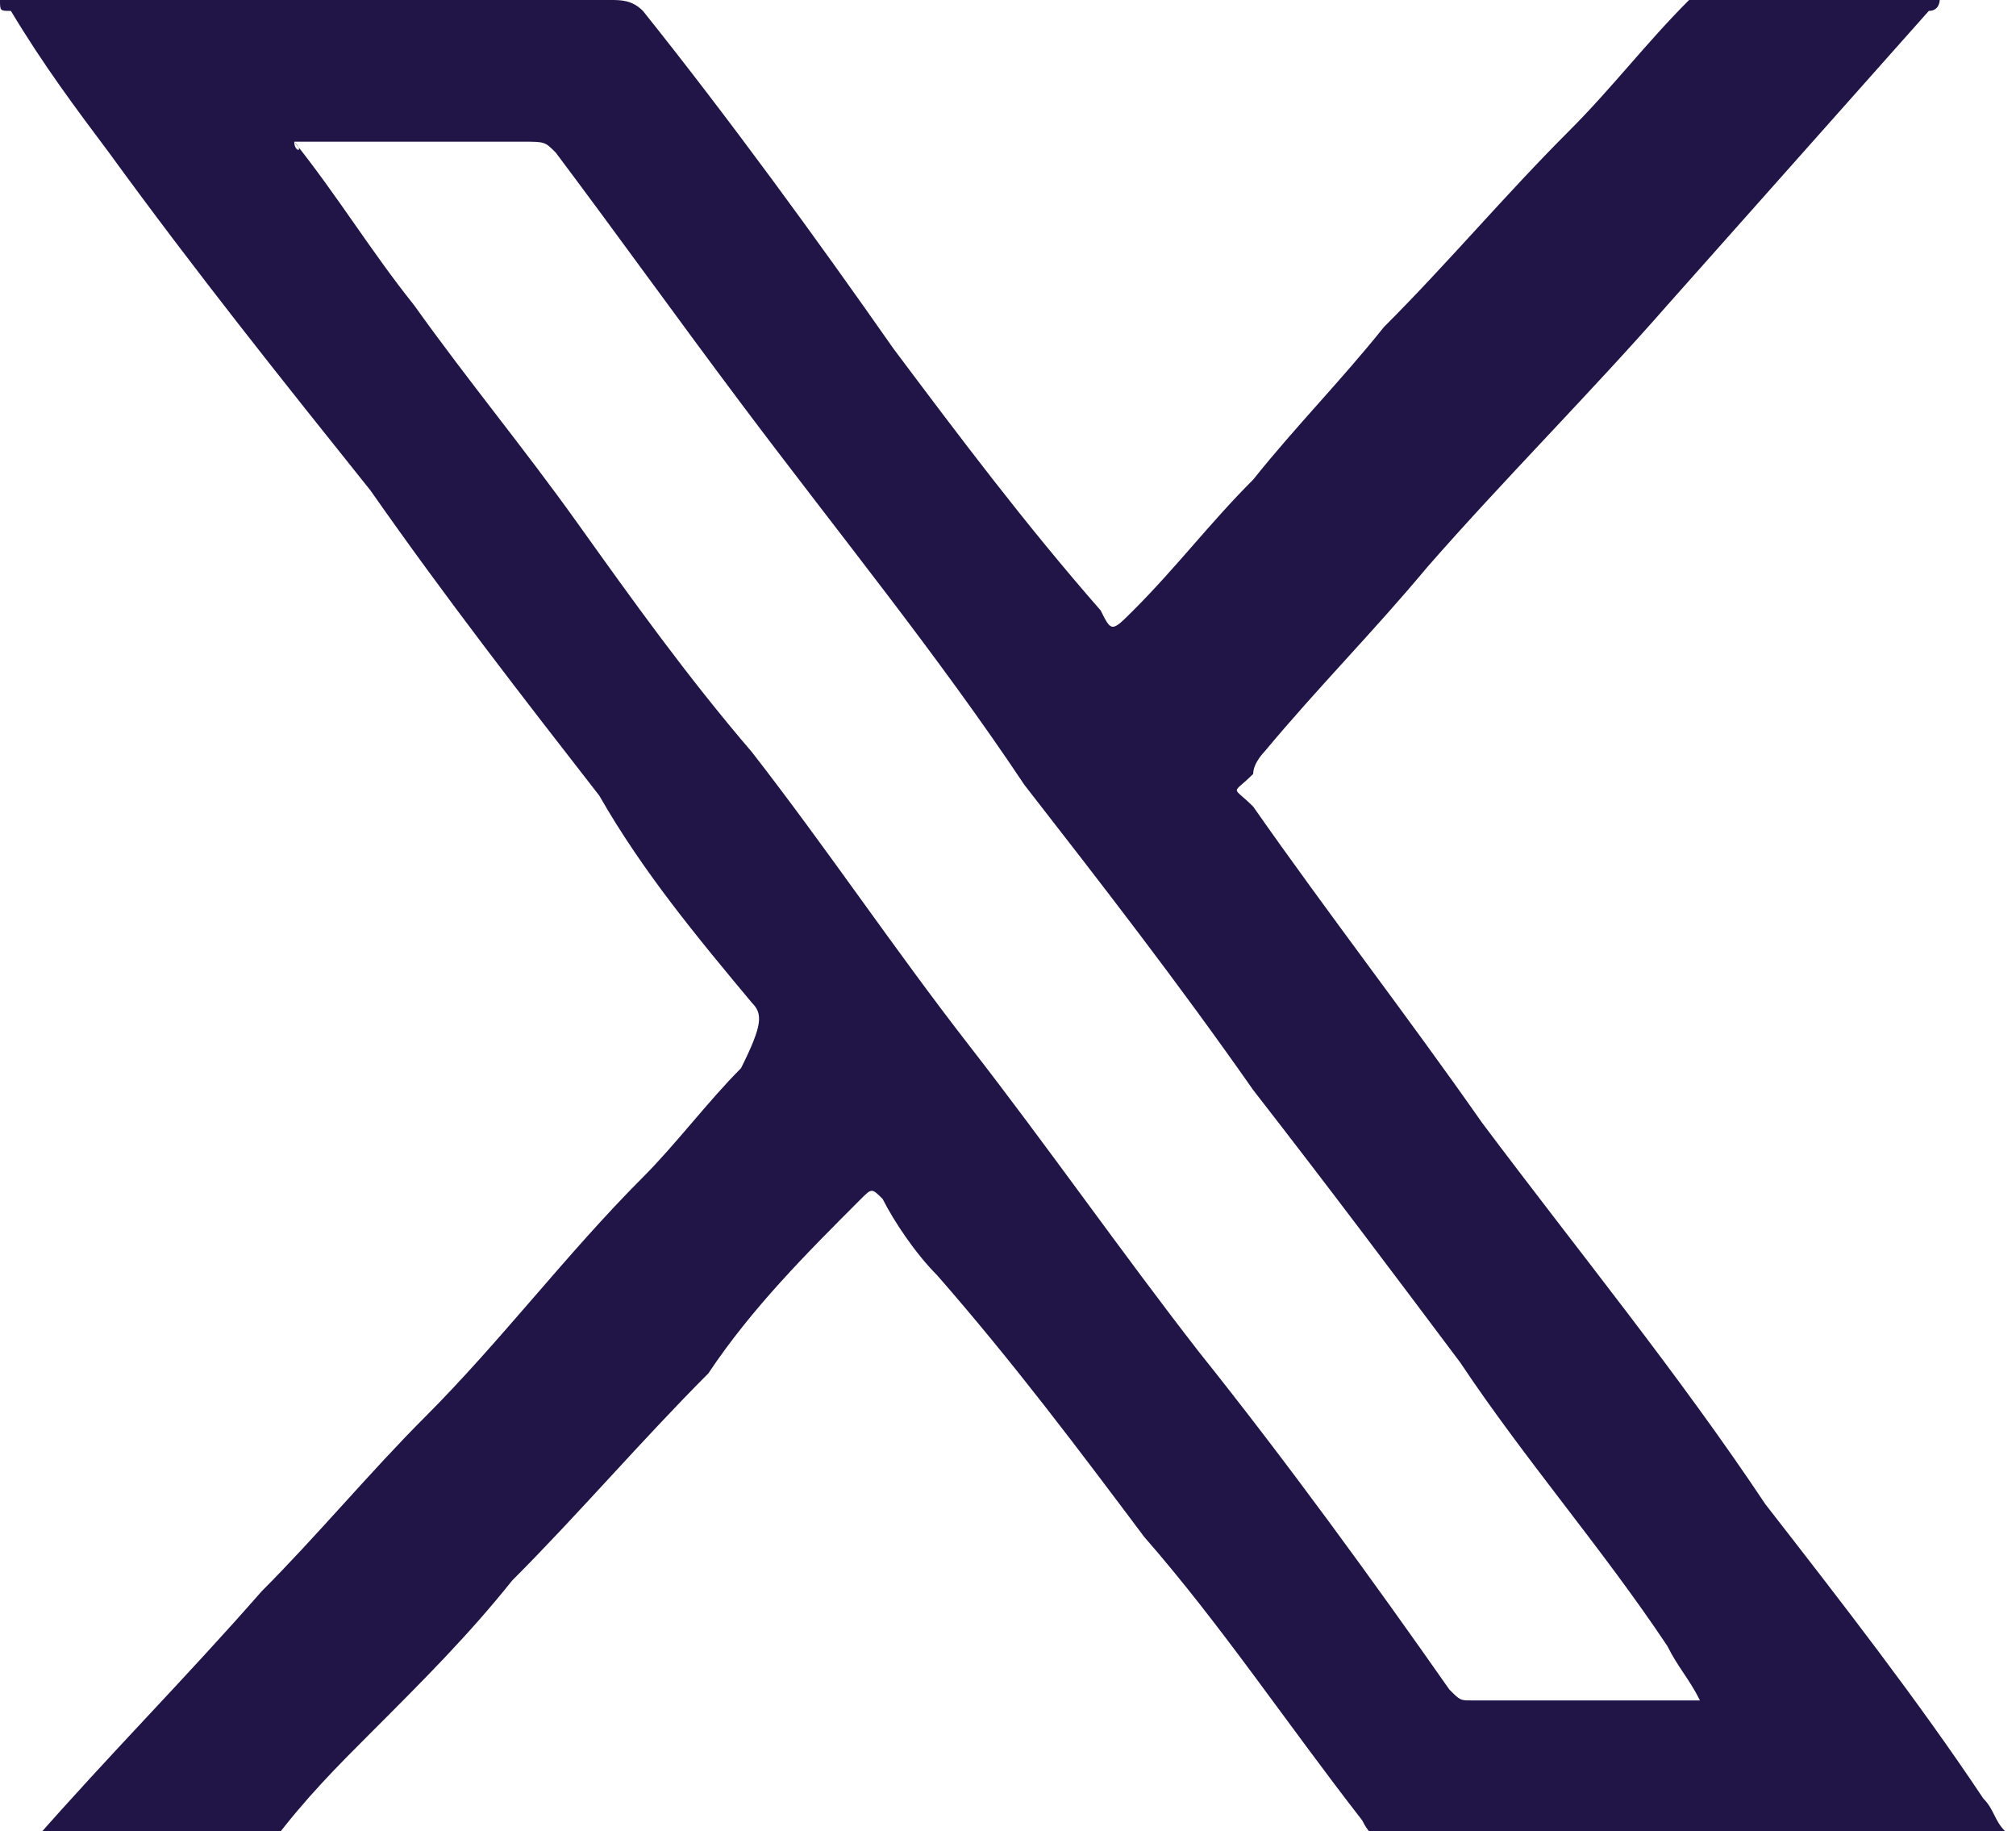 <?xml version="1.0" encoding="utf-8"?>
<!-- Generator: Adobe Illustrator 27.1.1, SVG Export Plug-In . SVG Version: 6.00 Build 0)  -->
<svg version="1.1" id="Layer_1" xmlns="http://www.w3.org/2000/svg" xmlns:xlink="http://www.w3.org/1999/xlink" x="0px" y="0px"
	 viewBox="0 0 18.5 16.8" style="enable-background:new 0 0 18.5 16.8;" xml:space="preserve">
<style type="text/css">
	.st0{fill:#211446;}
</style>
<g>
	<path class="st0" d="M2.9,0c0.9,0,1.8,0,2.7,0c0.1,0,0.2,0,0.3,0.1c0.8,1,1.6,2.1,2.3,3.1C8.8,4,9.4,4.8,10.1,5.6
		c0.1,0.2,0.1,0.2,0.3,0c0.4-0.4,0.7-0.8,1.1-1.2c0.4-0.5,0.8-0.9,1.2-1.4c0.6-0.6,1.1-1.2,1.7-1.8c0.4-0.4,0.7-0.8,1.1-1.2
		C15.5,0,15.6,0,15.7,0c0.7,0,1.3,0,2,0c0,0,0.1,0,0.1,0c0,0,0,0.1-0.1,0.1c-0.8,0.9-1.6,1.8-2.4,2.7c-0.7,0.8-1.5,1.6-2.2,2.4
		c-0.5,0.6-1,1.1-1.5,1.7c0,0-0.1,0.1-0.1,0.2c-0.2,0.2-0.2,0.1,0,0.3c0.7,1,1.4,1.9,2.1,2.9c0.9,1.2,1.8,2.3,2.6,3.5
		c0.7,0.9,1.4,1.8,2,2.7c0.1,0.1,0.1,0.2,0.2,0.3c0,0,0.1,0.1,0,0.1c0,0-0.1,0-0.1,0c0,0-0.1,0-0.1,0c-1.8,0-3.6,0-5.4,0
		c-0.1,0-0.2,0-0.3-0.2c-0.7-0.9-1.3-1.8-2-2.6c-0.6-0.8-1.2-1.6-1.9-2.4c-0.2-0.2-0.4-0.5-0.5-0.7c-0.1-0.1-0.1-0.1-0.2,0
		c-0.5,0.5-1,1-1.4,1.6c-0.6,0.6-1.2,1.3-1.8,1.9c-0.4,0.5-0.8,0.9-1.3,1.4c-0.3,0.3-0.6,0.6-0.9,1c-0.1,0.1-0.1,0.1-0.2,0.1
		c-0.7,0-1.3,0-2,0c0,0-0.1,0-0.1,0c0,0,0-0.1,0.1-0.1c0.7-0.8,1.4-1.5,2.1-2.3c0.5-0.5,1-1.1,1.5-1.6c0.7-0.7,1.3-1.5,2-2.2
		c0.3-0.3,0.6-0.7,0.9-1C7,9.4,7,9.3,6.9,9.2C6.4,8.6,5.9,8,5.5,7.3C4.8,6.4,4.1,5.5,3.4,4.5C2.6,3.5,1.8,2.5,1,1.4
		C0.7,1,0.4,0.6,0.1,0.1C0,0.1,0,0.1,0,0c0,0,0.1,0,0.1,0c0.7,0,1.5,0,2.2,0C2.5,0,2.7,0,2.9,0z M2.7,1.3C2.7,1.4,2.8,1.4,2.7,1.3
		c0.4,0.5,0.7,1,1.1,1.5c0.5,0.7,1,1.3,1.5,2c0.5,0.7,1,1.4,1.6,2.1c0.7,0.9,1.3,1.8,2,2.7c0.7,0.9,1.4,1.9,2.1,2.8
		c0.8,1,1.6,2.1,2.3,3.1c0.1,0.1,0.1,0.1,0.2,0.1c0.7,0,1.3,0,2,0c0,0,0.1,0,0.1,0c-0.1-0.2-0.2-0.3-0.3-0.5
		c-0.6-0.9-1.3-1.7-1.9-2.6c-0.6-0.8-1.2-1.6-1.9-2.5C10.8,9,10.1,8.1,9.4,7.2C8.6,6,7.7,4.9,6.8,3.7C6.2,2.9,5.7,2.2,5.1,1.4
		C5,1.3,5,1.3,4.8,1.3c-0.7,0-1.3,0-2,0C2.8,1.3,2.8,1.3,2.7,1.3z"/>
</g>
</svg>
